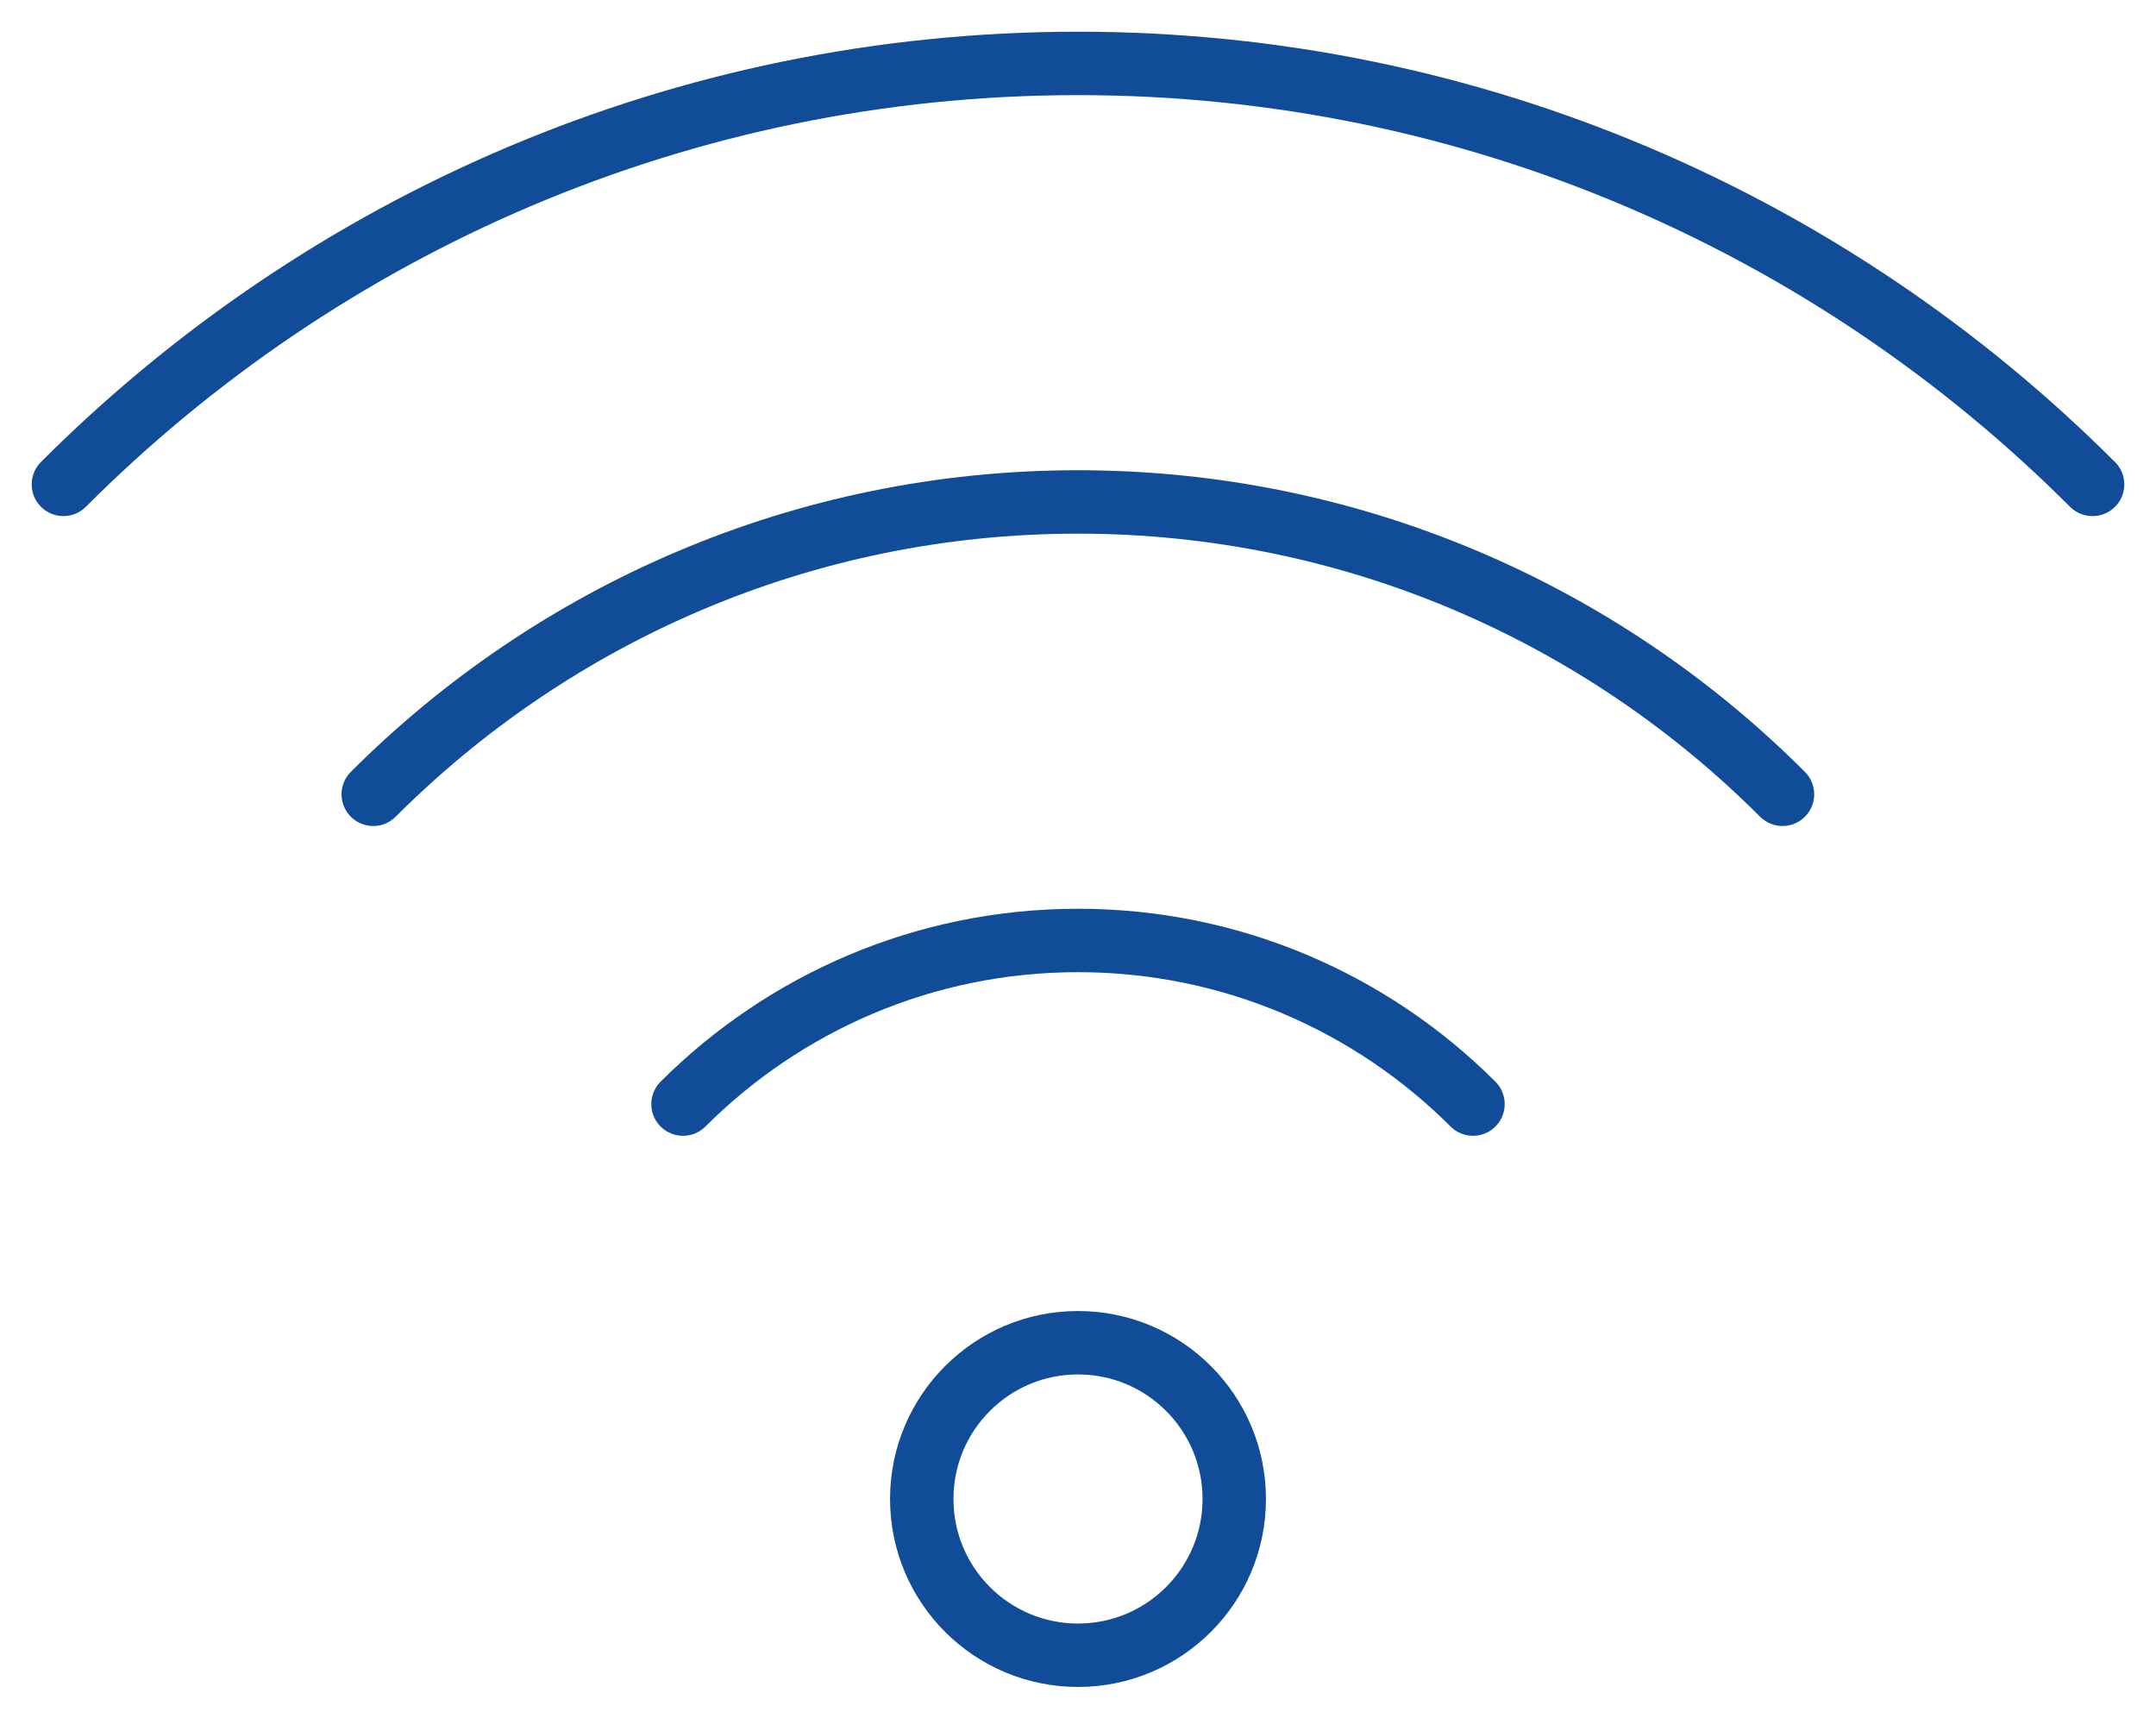 <svg width="34" height="27" viewBox="0 0 34 27" fill="none" xmlns="http://www.w3.org/2000/svg">
<path d="M17 26.101C18.361 26.101 19.464 24.998 19.464 23.637C19.464 22.276 18.361 21.173 17 21.173C15.639 21.173 14.536 22.276 14.536 23.637C14.536 24.998 15.639 26.101 17 26.101Z" stroke="#104C97" stroke-linecap="round" stroke-linejoin="round"/>
<path d="M10.771 17.41C12.366 15.818 14.568 14.83 17 14.83C19.432 14.83 21.635 15.818 23.229 17.41" stroke="#104C97" stroke-linecap="round" stroke-linejoin="round"/>
<path d="M33 7.638H32.998C28.898 3.538 23.238 1 16.998 1C10.758 1 5.098 3.538 1 7.638" stroke="#104C97" stroke-linecap="round" stroke-linejoin="round"/>
<path d="M5.886 12.525C8.733 9.678 12.666 7.915 16.998 7.915C21.331 7.915 25.264 9.678 28.11 12.525" stroke="#104C97" stroke-linecap="round" stroke-linejoin="round"/>
</svg>
